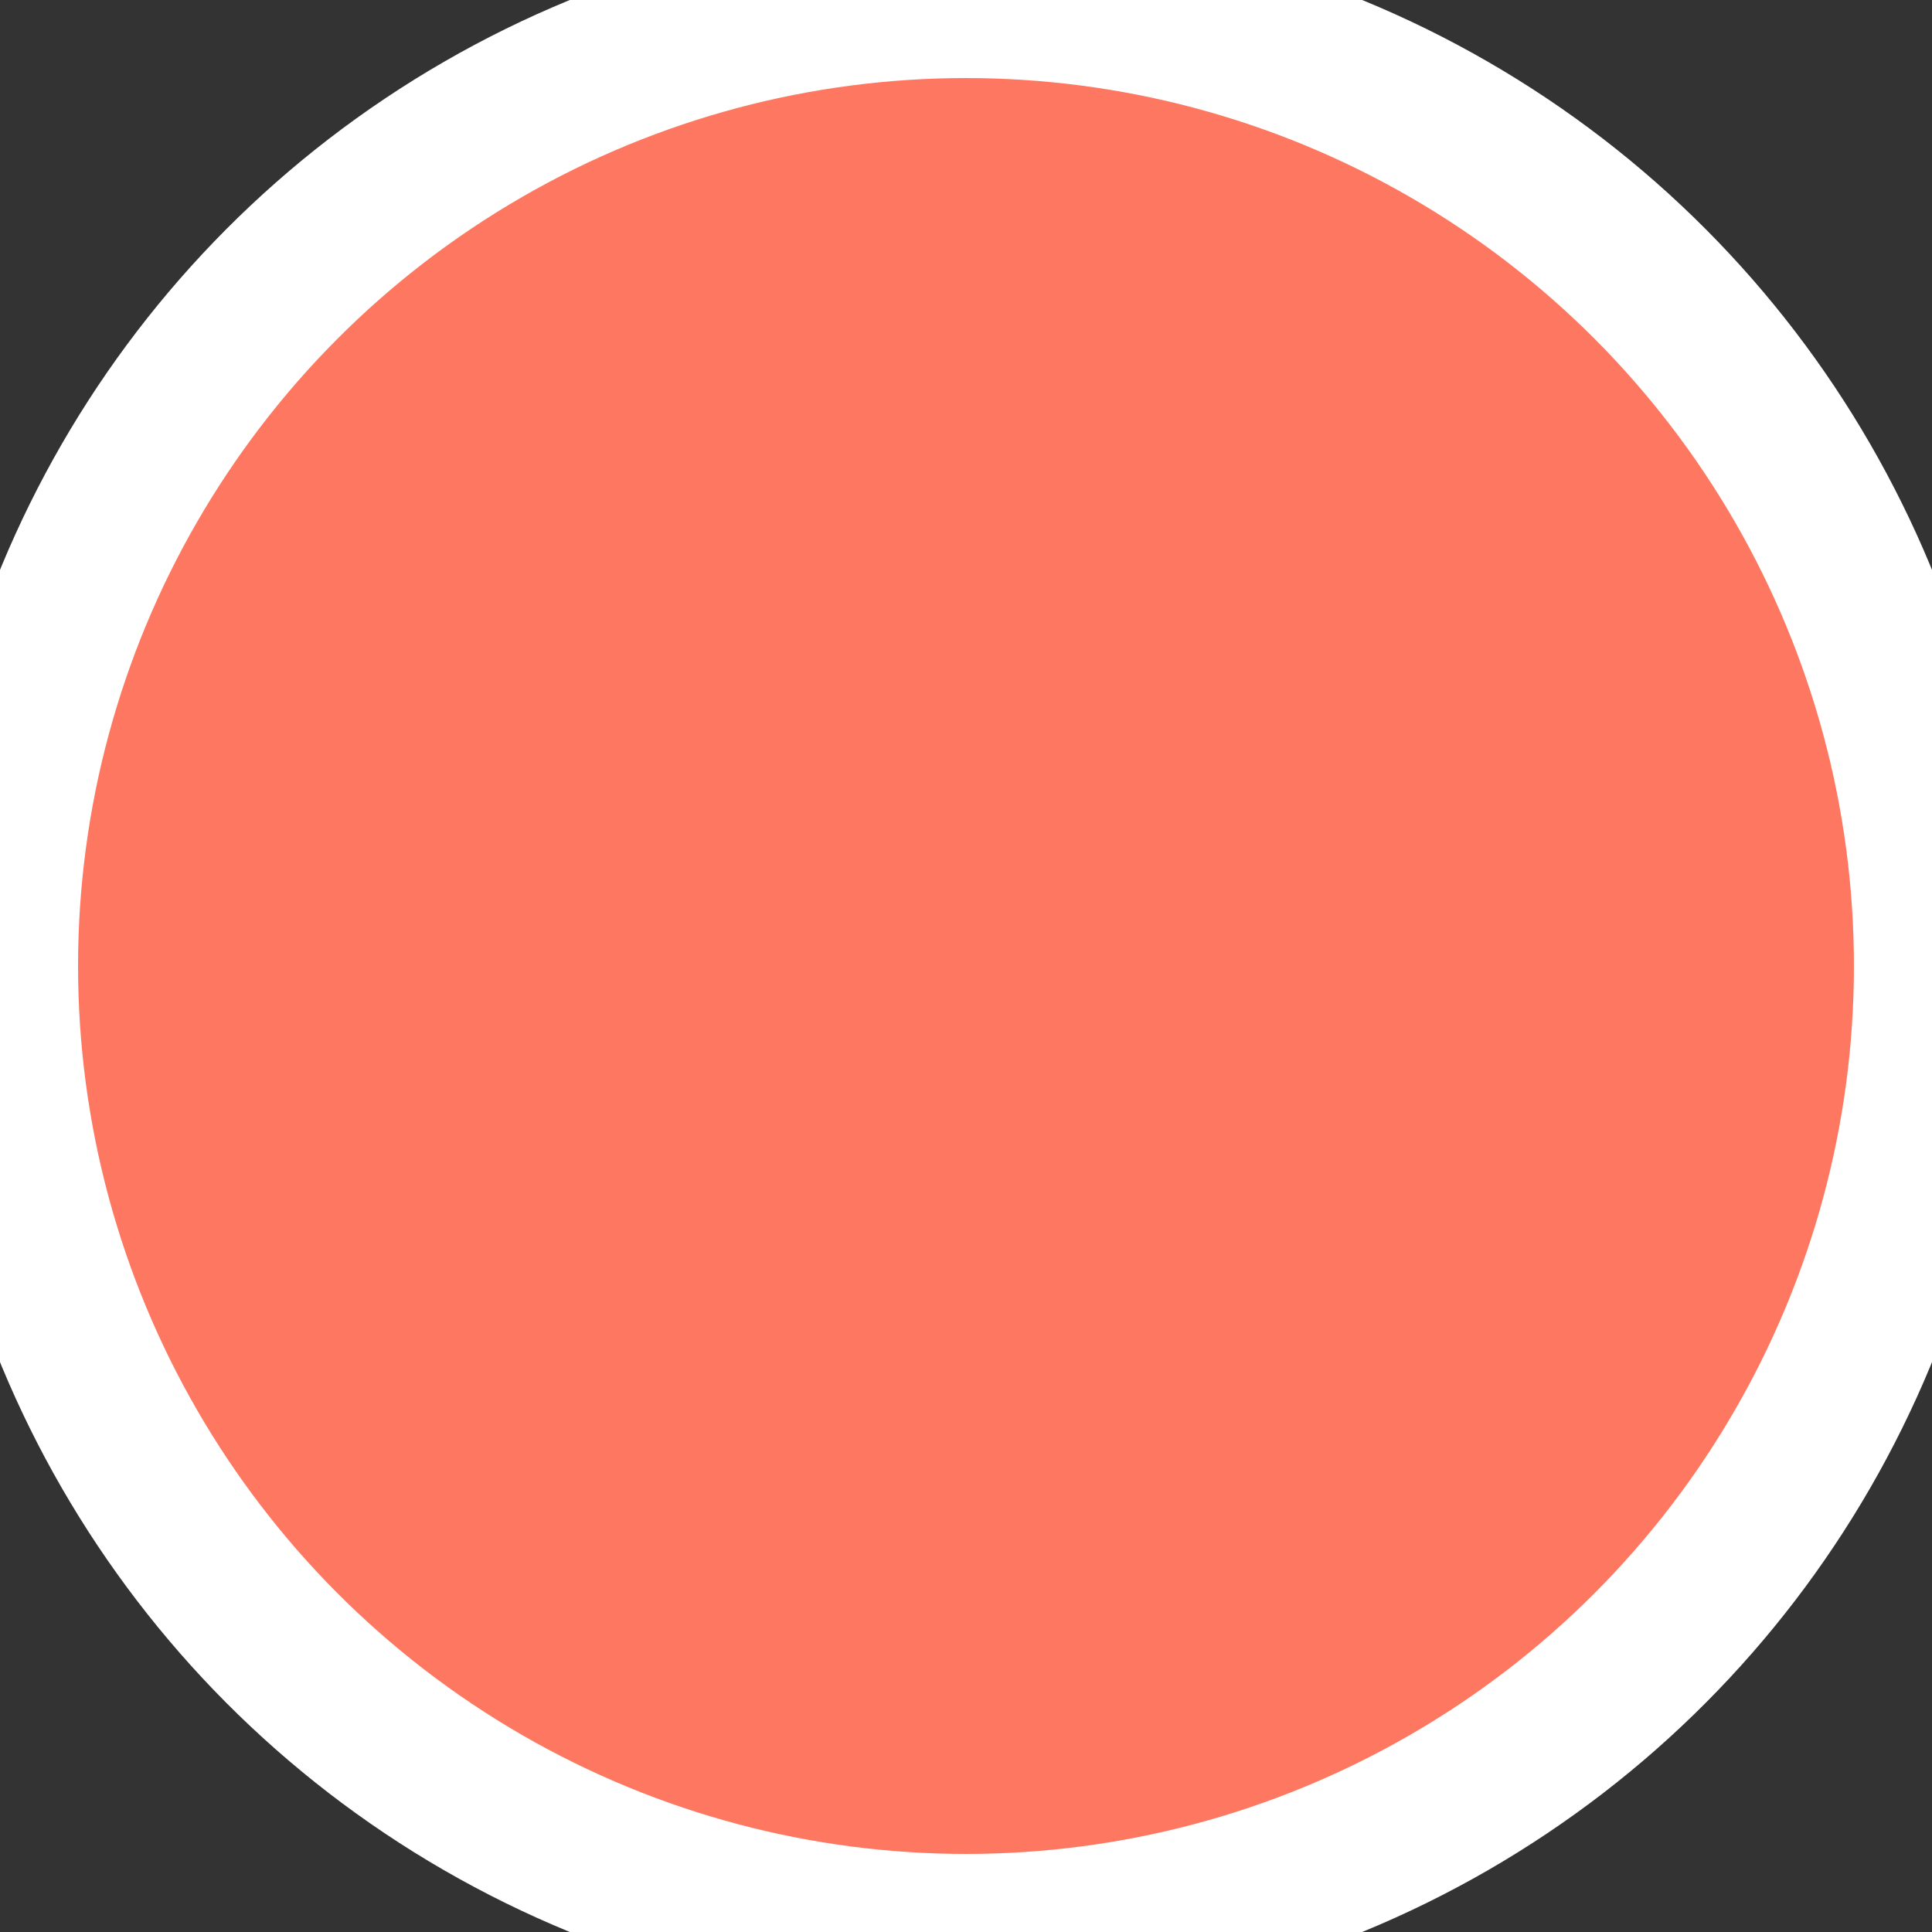 <svg id="Layer_1" xmlns="http://www.w3.org/2000/svg" viewBox="0 0 198 198">
    <rect x="0" y="0" width="198" height="198" fill="#333333" stroke="none"/>
    <circle cx="99" cy="99" r="99" fill="#FE7861" stroke-width="16" stroke="#ffffff"/>
</svg>